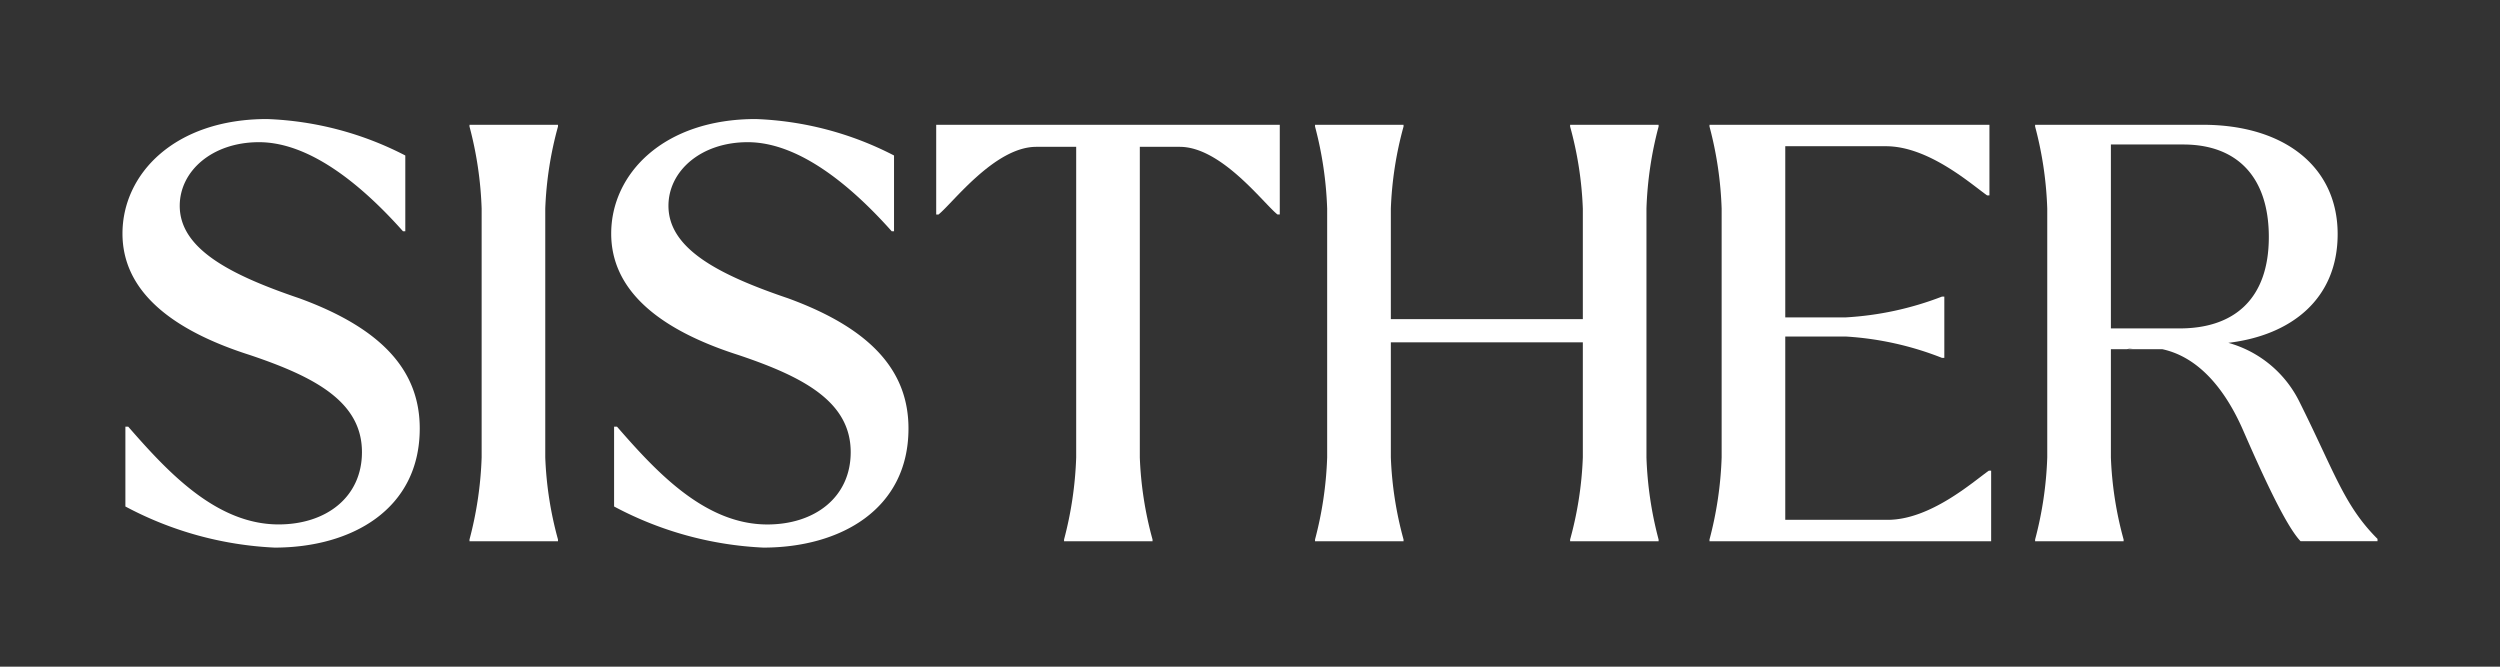 <?xml version="1.0" encoding="UTF-8"?>
<svg xmlns="http://www.w3.org/2000/svg" xmlns:xlink="http://www.w3.org/1999/xlink" width="225" height="60" viewBox="0 0 225 60">
  <rect x="0" y="0" width="225" height="60" fill="#333333" stroke="none"/>
  <defs>
    <clipPath id="clip-path">
      <path id="Path_26" data-name="Path 26" d="M0-9.618H202.953V-48.189H0Z" transform="translate(0 48.189)" fill="#fff"></path>
    </clipPath>
    <clipPath id="clip-Logo_SISTHER_Wietske_Bakker_wit">
      <rect width="225" height="60"></rect>
    </clipPath>
  </defs>
  <g id="Logo_SISTHER_Wietske_Bakker_wit" data-name="Logo SISTHER Wietske Bakker – wit" clip-path="url(#clip-Logo_SISTHER_Wietske_Bakker_wit)">
    <rect width="225" height="60" fill="rgba(255,255,255,0)"></rect>
    <g id="Group_296" data-name="Group 296" transform="translate(11.023 10.714)">
      <g id="Group_114" data-name="Group 114" clip-path="url(#clip-path)">
        <g id="Group_107" data-name="Group 107" transform="translate(0 0)">
          <path id="Path_19" data-name="Path 19" d="M-.065-8.7v-7.181H.193c3.541,4.058,7.914,8.795,13.533,8.795,4.269,0,7.5-2.447,7.5-6.507,0-4.527-4.216-6.767-10.1-8.743C3.785-24.676-.327-28.266-.327-33.263c0-5.362,4.685-10.307,13.013-10.307a29.367,29.367,0,0,1,12.441,3.28v6.819h-.209c-3.383-3.8-8.172-8.016-12.961-8.016-4.216,0-7.131,2.6-7.131,5.725,0,3.851,4.477,6.194,10.775,8.328,7.7,2.813,10.826,6.717,10.826,11.713C26.428-8.434,20.286-5,13.363-5A31.581,31.581,0,0,1-.065-8.7" transform="translate(0.327 43.57)" fill="#fff"></path>
        </g>
        <g id="Group_108" data-name="Group 108" transform="translate(31.232 0.517)">
          <path id="Path_20" data-name="Path 20" d="M0-9.307A32.879,32.879,0,0,0,1.093-16.7V-39.081A32.865,32.865,0,0,0,0-46.473v-.158H7.964v.158a32.174,32.174,0,0,0-1.145,7.391V-16.7A32.174,32.174,0,0,0,7.964-9.307v.156H0Z" transform="translate(0 46.631)" fill="#fff"></path>
        </g>
        <g id="Group_109" data-name="Group 109" transform="translate(43.985 0)">
          <path id="Path_21" data-name="Path 21" d="M-.065-8.7v-7.181H.2C3.735-11.819,8.107-7.082,13.73-7.082c4.268,0,7.5-2.447,7.5-6.507,0-4.527-4.216-6.767-10.1-8.743C3.787-24.676-.325-28.266-.325-33.263c0-5.362,4.685-10.307,13.013-10.307a29.379,29.379,0,0,1,12.441,3.28v6.819h-.208c-3.386-3.8-8.173-8.016-12.962-8.016-4.216,0-7.131,2.6-7.131,5.725,0,3.851,4.477,6.194,10.774,8.328,7.7,2.813,10.829,6.717,10.829,11.713C26.431-8.434,20.288-5,13.365-5A31.573,31.573,0,0,1-.065-8.7" transform="translate(0.325 43.57)" fill="#fff"></path>
        </g>
        <g id="Group_110" data-name="Group 110" transform="translate(73.239 0.519)">
          <path id="Path_22" data-name="Path 22" d="M-7.709-2.012h-.208C-9.167-3-12.966-8.1-16.712-8.1h-3.594V19.848a32.218,32.218,0,0,0,1.145,7.392V27.4h-7.963V27.24a33.015,33.015,0,0,0,1.092-7.392V-8.1h-3.591c-3.748,0-7.547,5.1-8.8,6.09h-.208v-8.07H-7.709Z" transform="translate(38.627 10.082)" fill="#fff"></path>
        </g>
        <g id="Group_111" data-name="Group 111" transform="translate(107.33 0.517)">
          <path id="Path_23" data-name="Path 23" d="M-7.438-1.883V20.5a32.879,32.879,0,0,0,1.093,7.392v.156h-7.964v-.156A32.187,32.187,0,0,0-13.164,20.5V10.142H-30.443V20.5A32.3,32.3,0,0,0-29.3,27.889v.157h-7.966v-.157A33,33,0,0,0-36.174,20.5V-1.884a33.013,33.013,0,0,0-1.092-7.392v-.158H-29.3v.158a32.272,32.272,0,0,0-1.143,7.392V8.058h17.279V-1.884a32.131,32.131,0,0,0-1.145-7.392v-.158h7.964v.158A32.881,32.881,0,0,0-7.438-1.883" transform="translate(37.266 9.434)" fill="#fff"></path>
        </g>
        <g id="Group_112" data-name="Group 112" transform="translate(142.832 0.517)">
          <path id="Path_24" data-name="Path 24" d="M-6.321-7.762v6.351H-31.669v-.156A32.879,32.879,0,0,0-30.576-8.96V-31.342a32.865,32.865,0,0,0-1.093-7.391v-.158H-6.475v6.353h-.21c-1.406-.989-5.256-4.425-9.108-4.425h-9.057v15.407h5.413a28.434,28.434,0,0,0,8.693-1.874h.209v5.516h-.209a28.149,28.149,0,0,0-8.693-1.924h-5.413v16.5h9.213c3.852,0,7.7-3.436,9.11-4.425Z" transform="translate(31.669 38.892)" fill="#fff"></path>
        </g>
        <g id="Group_113" data-name="Group 113" transform="translate(172.138 0.517)">
          <path id="Path_25" data-name="Path 25" d="M-7.684-9.294v.208h-6.923c-1.354-1.4-3.54-6.246-5.154-9.94-1.718-3.958-4.164-6.663-7.287-7.341h-3.175a1.857,1.857,0,0,0,.52-.1c-.208.051-.364.051-.52.1H-31.68v9.734a32.173,32.173,0,0,0,1.145,7.392v.156H-38.5v-.156a32.871,32.871,0,0,0,1.093-7.392V-39.016A32.818,32.818,0,0,0-38.5-46.407v-.158h15.1c7.288,0,12.129,3.749,12.129,9.838,0,5.832-4.165,9.109-9.838,9.786a10.175,10.175,0,0,1,6.4,5.311c3.175,6.356,4.008,9.318,7.027,12.337m-17.8-18.946c4.841,0,8.016-2.6,8.016-8.224,0-5.413-2.863-8.328-7.7-8.328H-31.68v16.553Z" transform="translate(38.499 46.565)" fill="#fff"></path>
        </g>
      </g>
    </g>
  </g>
</svg>
